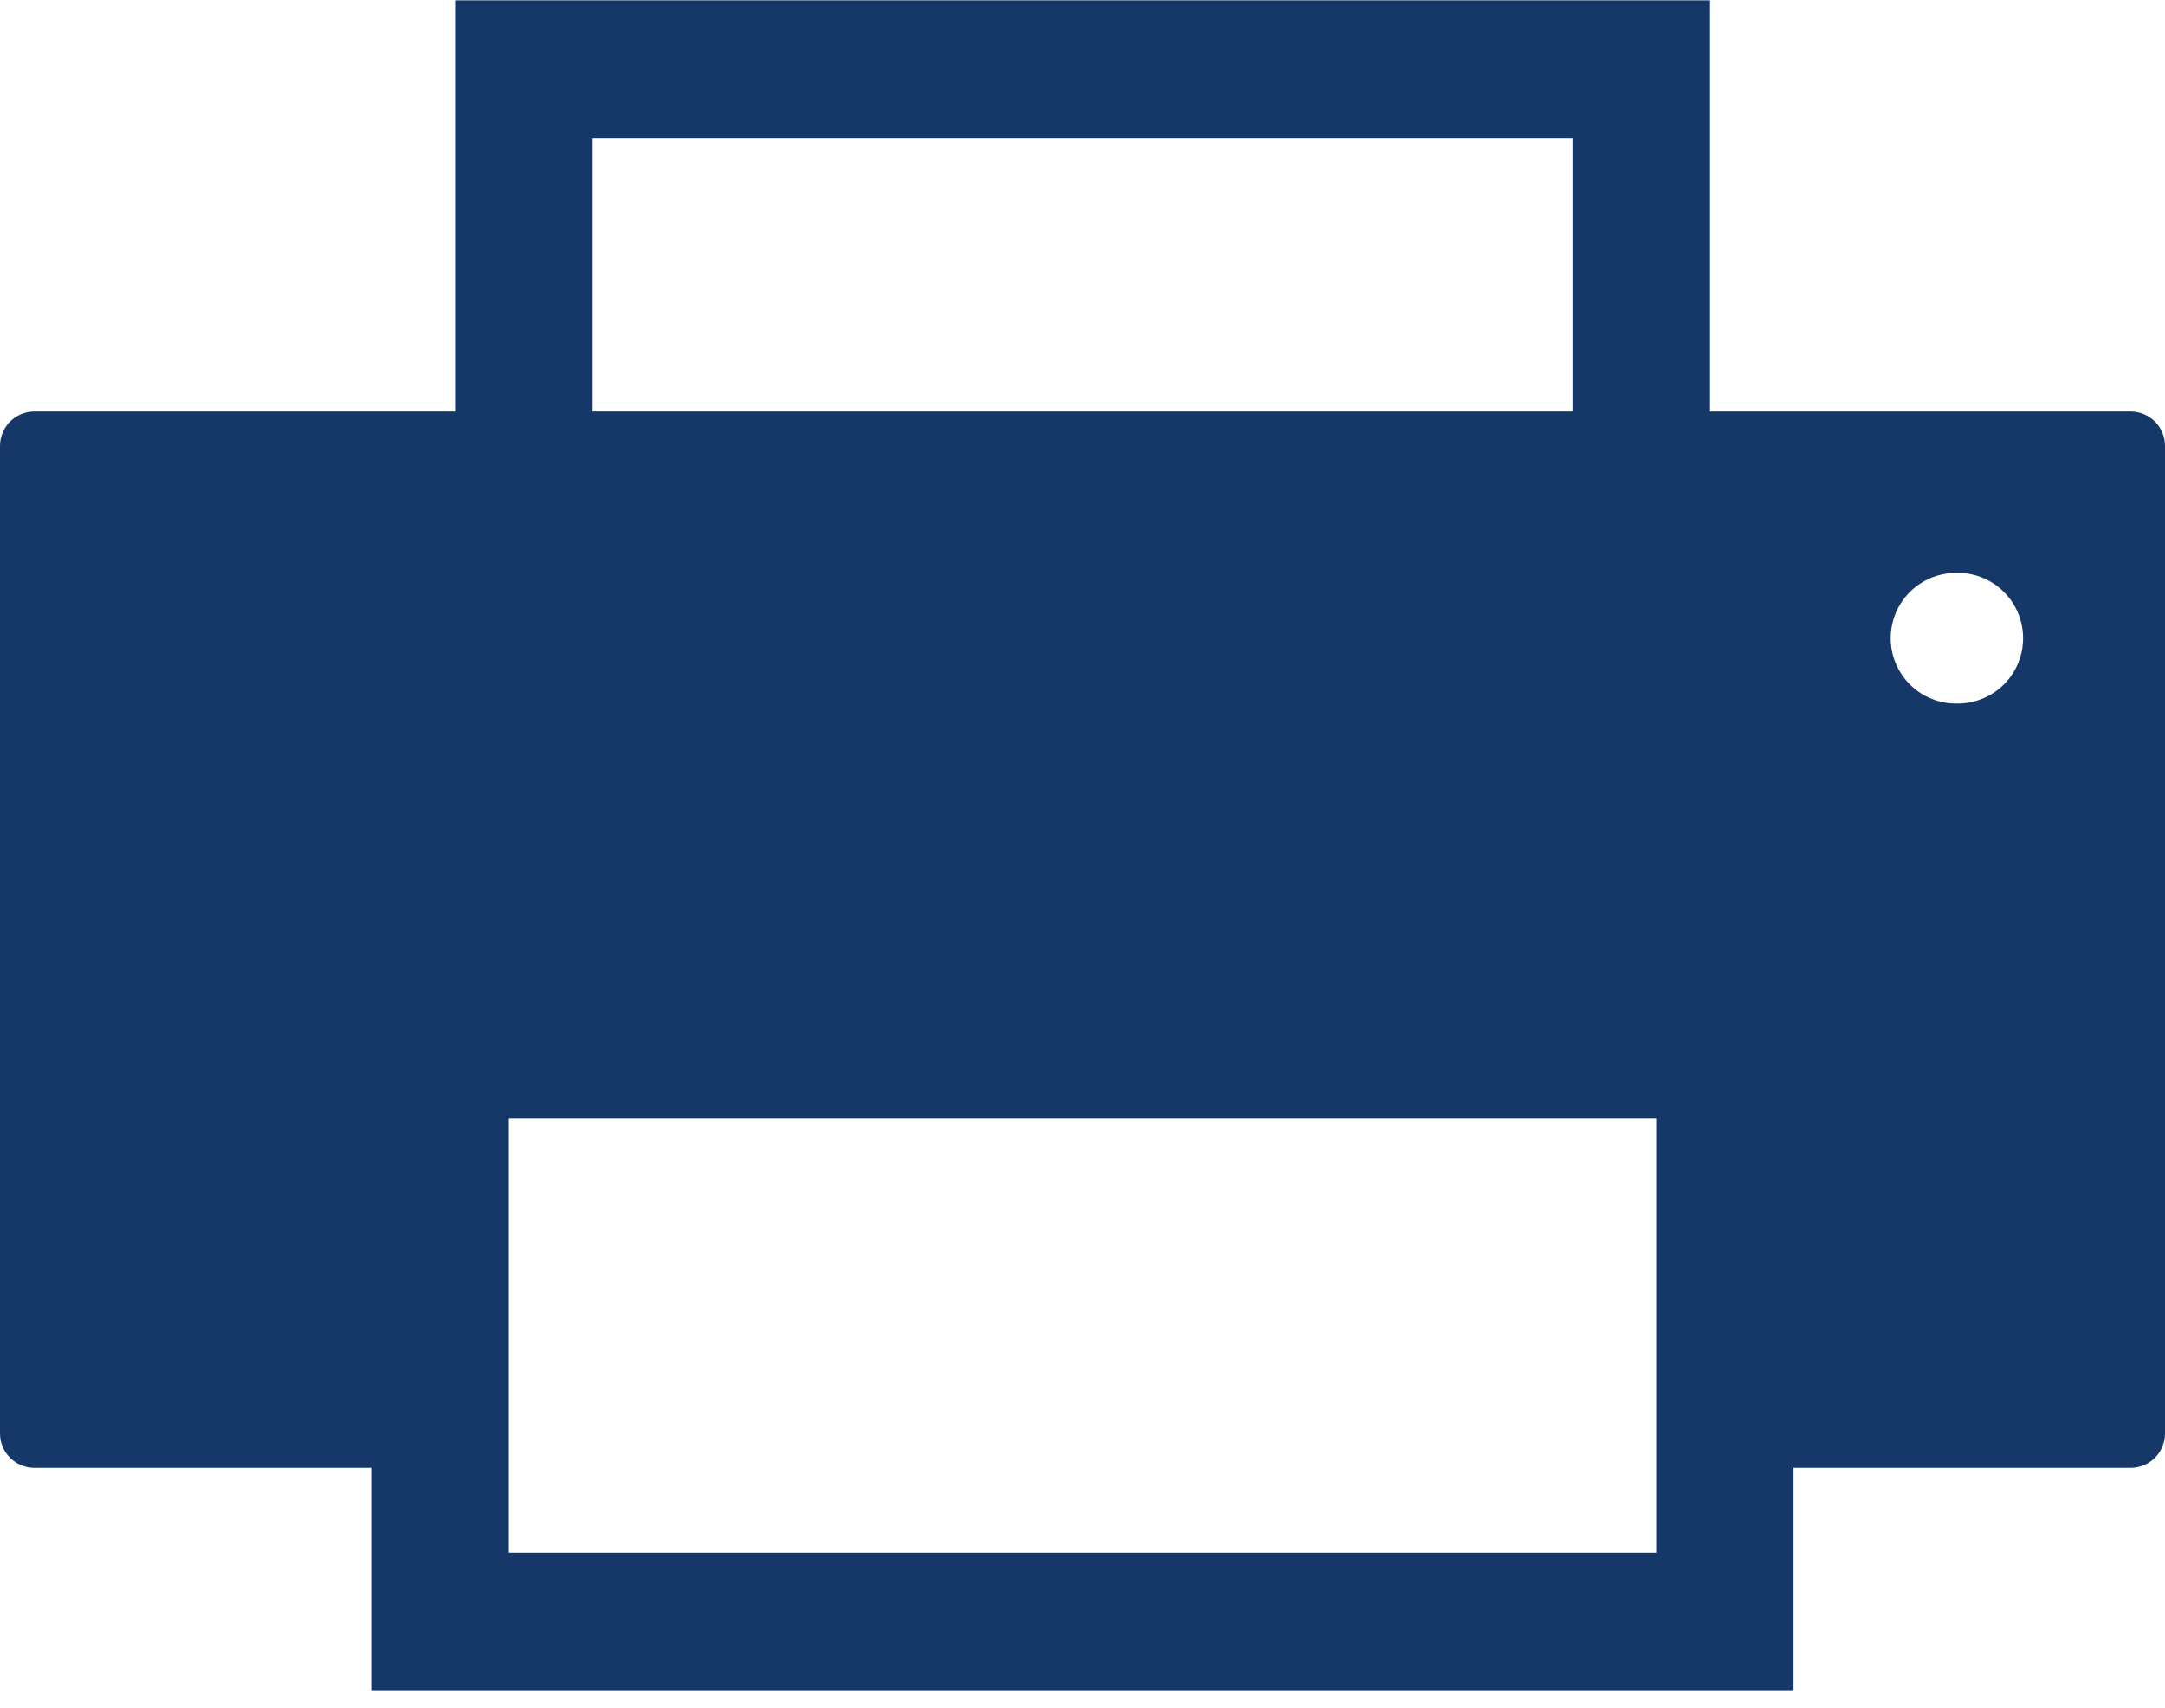 <svg width="123" height="97" viewBox="0 0 123 97" fill="none" xmlns="http://www.w3.org/2000/svg">
<g clip-path="url(#clip0_87_2560)">
<path d="M25.853 0.021V23.377H1.953C1.435 23.377 0.938 23.583 0.572 23.949C0.206 24.315 0 24.812 9.69089e-08 25.33V81.428C-8.07114e-05 81.685 0.05 81.939 0.148 82.176C0.247 82.413 0.39 82.628 0.572 82.81C0.753 82.991 0.968 83.135 1.205 83.233C1.442 83.331 1.696 83.382 1.953 83.382H21.088V96.019H101.899V83.382H121.047C121.304 83.382 121.558 83.331 121.795 83.233C122.032 83.135 122.247 82.991 122.428 82.81C122.609 82.628 122.753 82.413 122.851 82.176C122.949 81.939 123 81.685 123 81.428V25.33C123 24.814 122.796 24.319 122.432 23.953C122.068 23.587 121.573 23.38 121.057 23.377H97.155V0.019L25.853 0.021ZM33.664 7.834H89.34V23.377H33.664V7.834ZM111.078 32.544C111.57 32.524 112.062 32.602 112.525 32.775C112.987 32.947 113.41 33.21 113.769 33.548C114.129 33.886 114.417 34.292 114.618 34.743C114.818 35.194 114.927 35.68 114.937 36.173C114.948 36.667 114.86 37.157 114.678 37.616C114.497 38.075 114.226 38.493 113.881 38.846C113.536 39.199 113.124 39.479 112.67 39.671C112.215 39.863 111.727 39.962 111.234 39.963C110.744 39.977 110.257 39.894 109.8 39.718C109.342 39.543 108.924 39.279 108.57 38.942C108.215 38.604 107.931 38.199 107.733 37.751C107.535 37.303 107.428 36.82 107.418 36.33C107.408 35.841 107.495 35.354 107.673 34.898C107.852 34.442 108.12 34.026 108.46 33.673C108.8 33.321 109.207 33.04 109.657 32.846C110.106 32.652 110.59 32.549 111.079 32.542L111.078 32.544ZM28.907 63.534H94.097V83.38V88.205H28.907V63.534Z" fill="#163869"/>
</g>
<defs>
<clipPath id="clip0_87_2560">
<rect width="123" height="96" fill="white" transform="translate(0 0.021)"/>
</clipPath>
</defs>
</svg>
